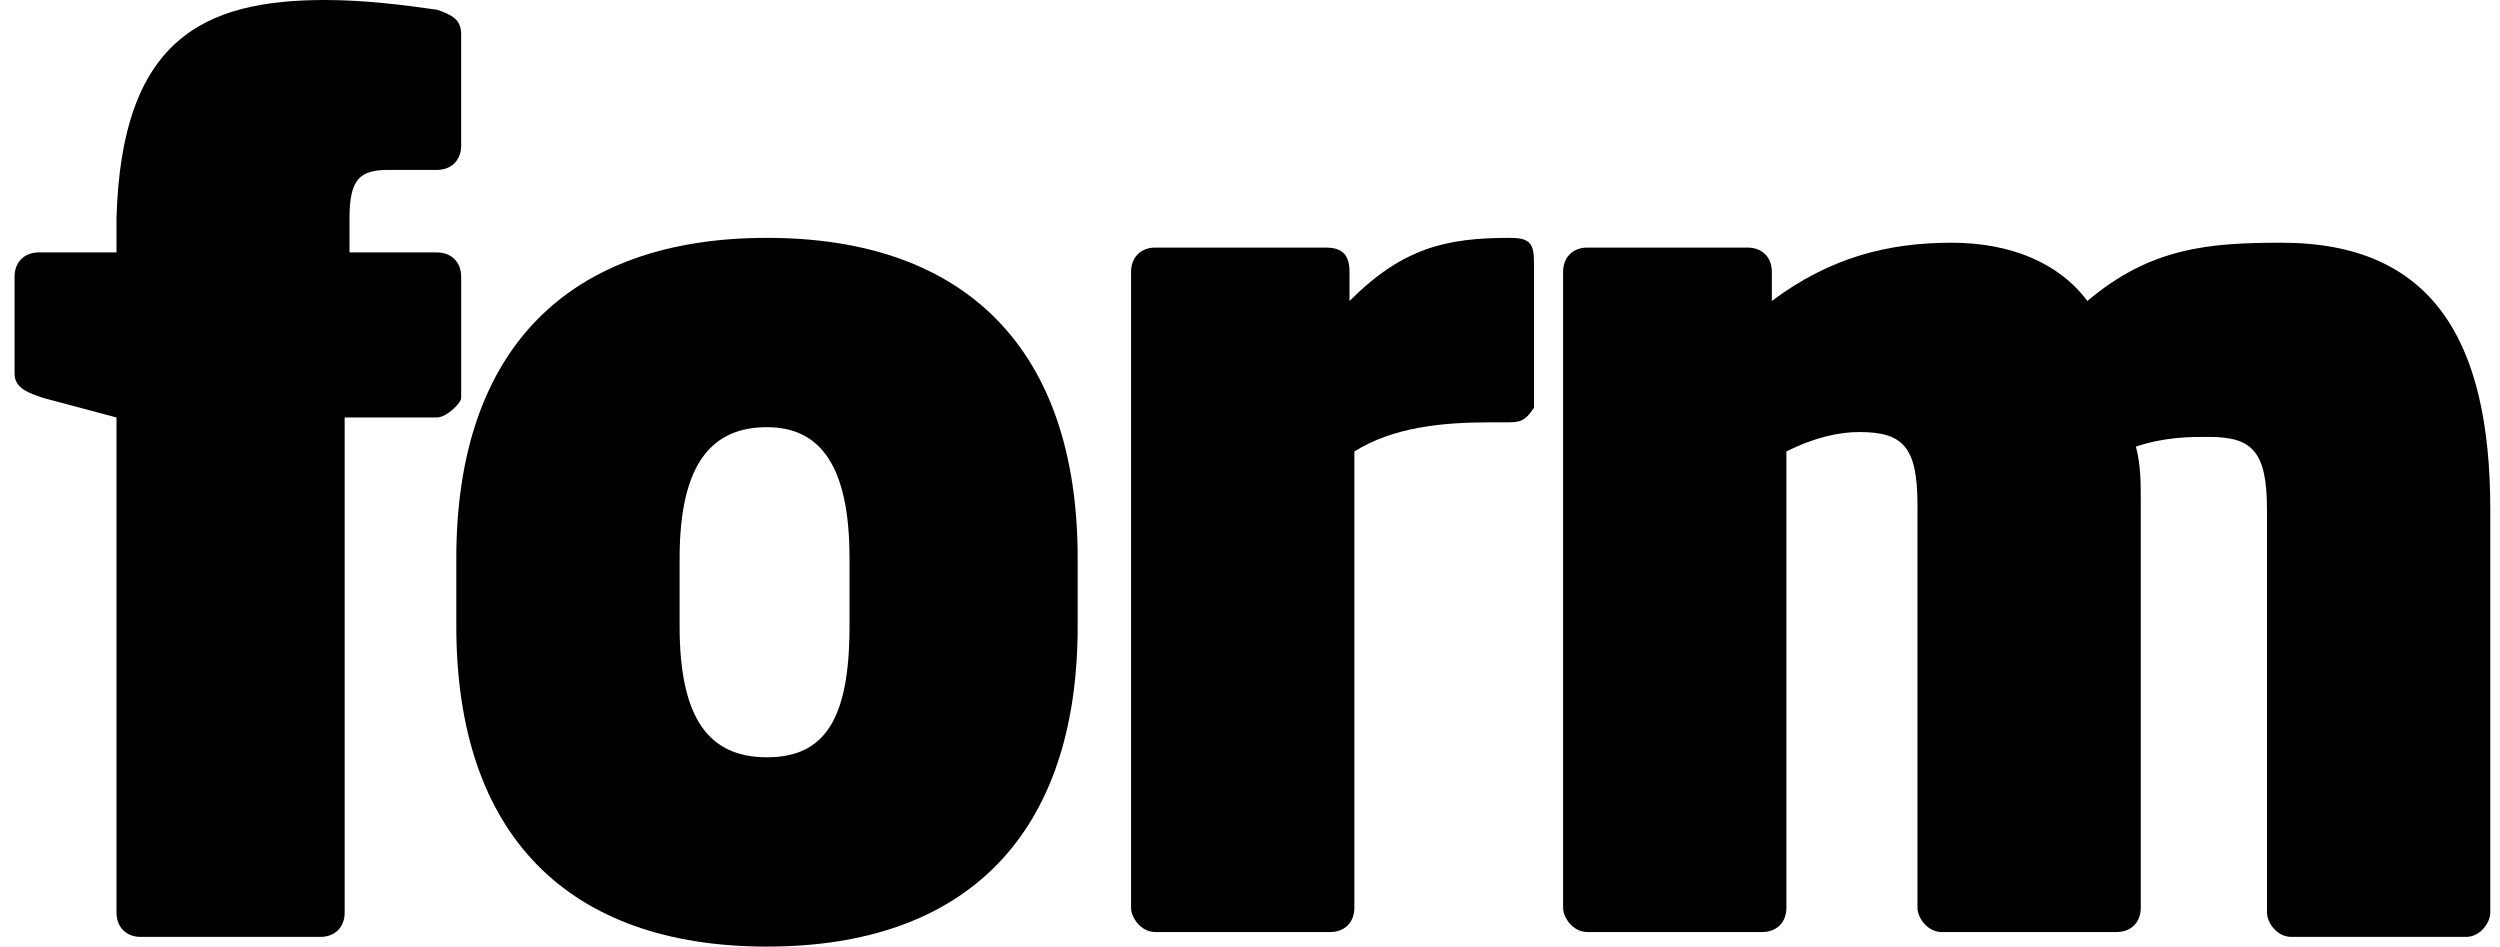 <?xml version="1.0" encoding="utf-8"?>
<!-- Generator: Adobe Illustrator 24.1.2, SVG Export Plug-In . SVG Version: 6.00 Build 0)  -->
<svg version="1.1" id="Layer_1" xmlns="http://www.w3.org/2000/svg" xmlns:xlink="http://www.w3.org/1999/xlink" x="0px" y="0px"
	 viewBox="0 0 51.5 19.5" style="enable-background:new 0 0 51.5 19.5;" xml:space="preserve">
<g>
	<g>
		<g>
			<path d="M9,8.6H7.1v10.2c0,0.3-0.2,0.5-0.5,0.5H2.9c-0.3,0-0.5-0.2-0.5-0.5V8.6L0.9,8.2C0.6,8.1,0.3,8,0.3,7.7v-2
				c0-0.3,0.2-0.5,0.5-0.5h1.6V4.5C2.5,0.8,4.2,0,6.7,0c0.8,0,1.6,0.1,2.3,0.2c0.3,0.1,0.5,0.2,0.5,0.5V3c0,0.3-0.2,0.5-0.5,0.5h-1
				c-0.6,0-0.8,0.2-0.8,1v0.7H9c0.3,0,0.5,0.2,0.5,0.5v2.5C9.5,8.3,9.2,8.6,9,8.6z"/>
			<path d="M15.8,19.5c-4.1,0-6.4-2.3-6.4-6.6v-1.4c0-4.3,2.3-6.6,6.4-6.6s6.4,2.3,6.4,6.6v1.4C22.2,17.2,19.9,19.5,15.8,19.5z
				 M17.5,11.5c0-1.9-0.6-2.7-1.7-2.7s-1.8,0.7-1.8,2.7v1.4c0,1.9,0.6,2.7,1.8,2.7s1.7-0.8,1.7-2.7V11.5z"/>
			<path d="M31,8.7h-0.3c-1,0-2,0.1-2.8,0.6v9.4c0,0.3-0.2,0.5-0.5,0.5h-3.6c-0.3,0-0.5-0.3-0.5-0.5V5.6c0-0.3,0.2-0.5,0.5-0.5h3.5
				c0.3,0,0.5,0.1,0.5,0.5v0.6c1.1-1.1,2-1.3,3.3-1.3c0.4,0,0.5,0.1,0.5,0.5v3C31.4,8.7,31.3,8.7,31,8.7z"/>
			<path d="M50.8,19.3h-3.6c-0.3,0-0.5-0.3-0.5-0.5v-8.3c0-1.2-0.3-1.5-1.2-1.5C45.1,9,44.6,9,44,9.2c0.1,0.4,0.1,0.7,0.1,1.2v8.3
				c0,0.3-0.2,0.5-0.5,0.5h-3.6c-0.3,0-0.5-0.3-0.5-0.5v-8.3c0-1.2-0.3-1.5-1.2-1.5c-0.4,0-0.9,0.1-1.5,0.4v9.4
				c0,0.3-0.2,0.5-0.5,0.5h-3.6c-0.3,0-0.5-0.3-0.5-0.5V5.6c0-0.3,0.2-0.5,0.5-0.5H36c0.3,0,0.5,0.2,0.5,0.5v0.6
				c1.2-0.9,2.4-1.2,3.7-1.2c1.2,0,2.2,0.4,2.8,1.2c1.3-1.1,2.5-1.2,4-1.2c3.1,0,4.3,2,4.3,5.5v8.3C51.3,19,51.1,19.3,50.8,19.3z"/>
		</g>
	</g>
</g>
</svg>
